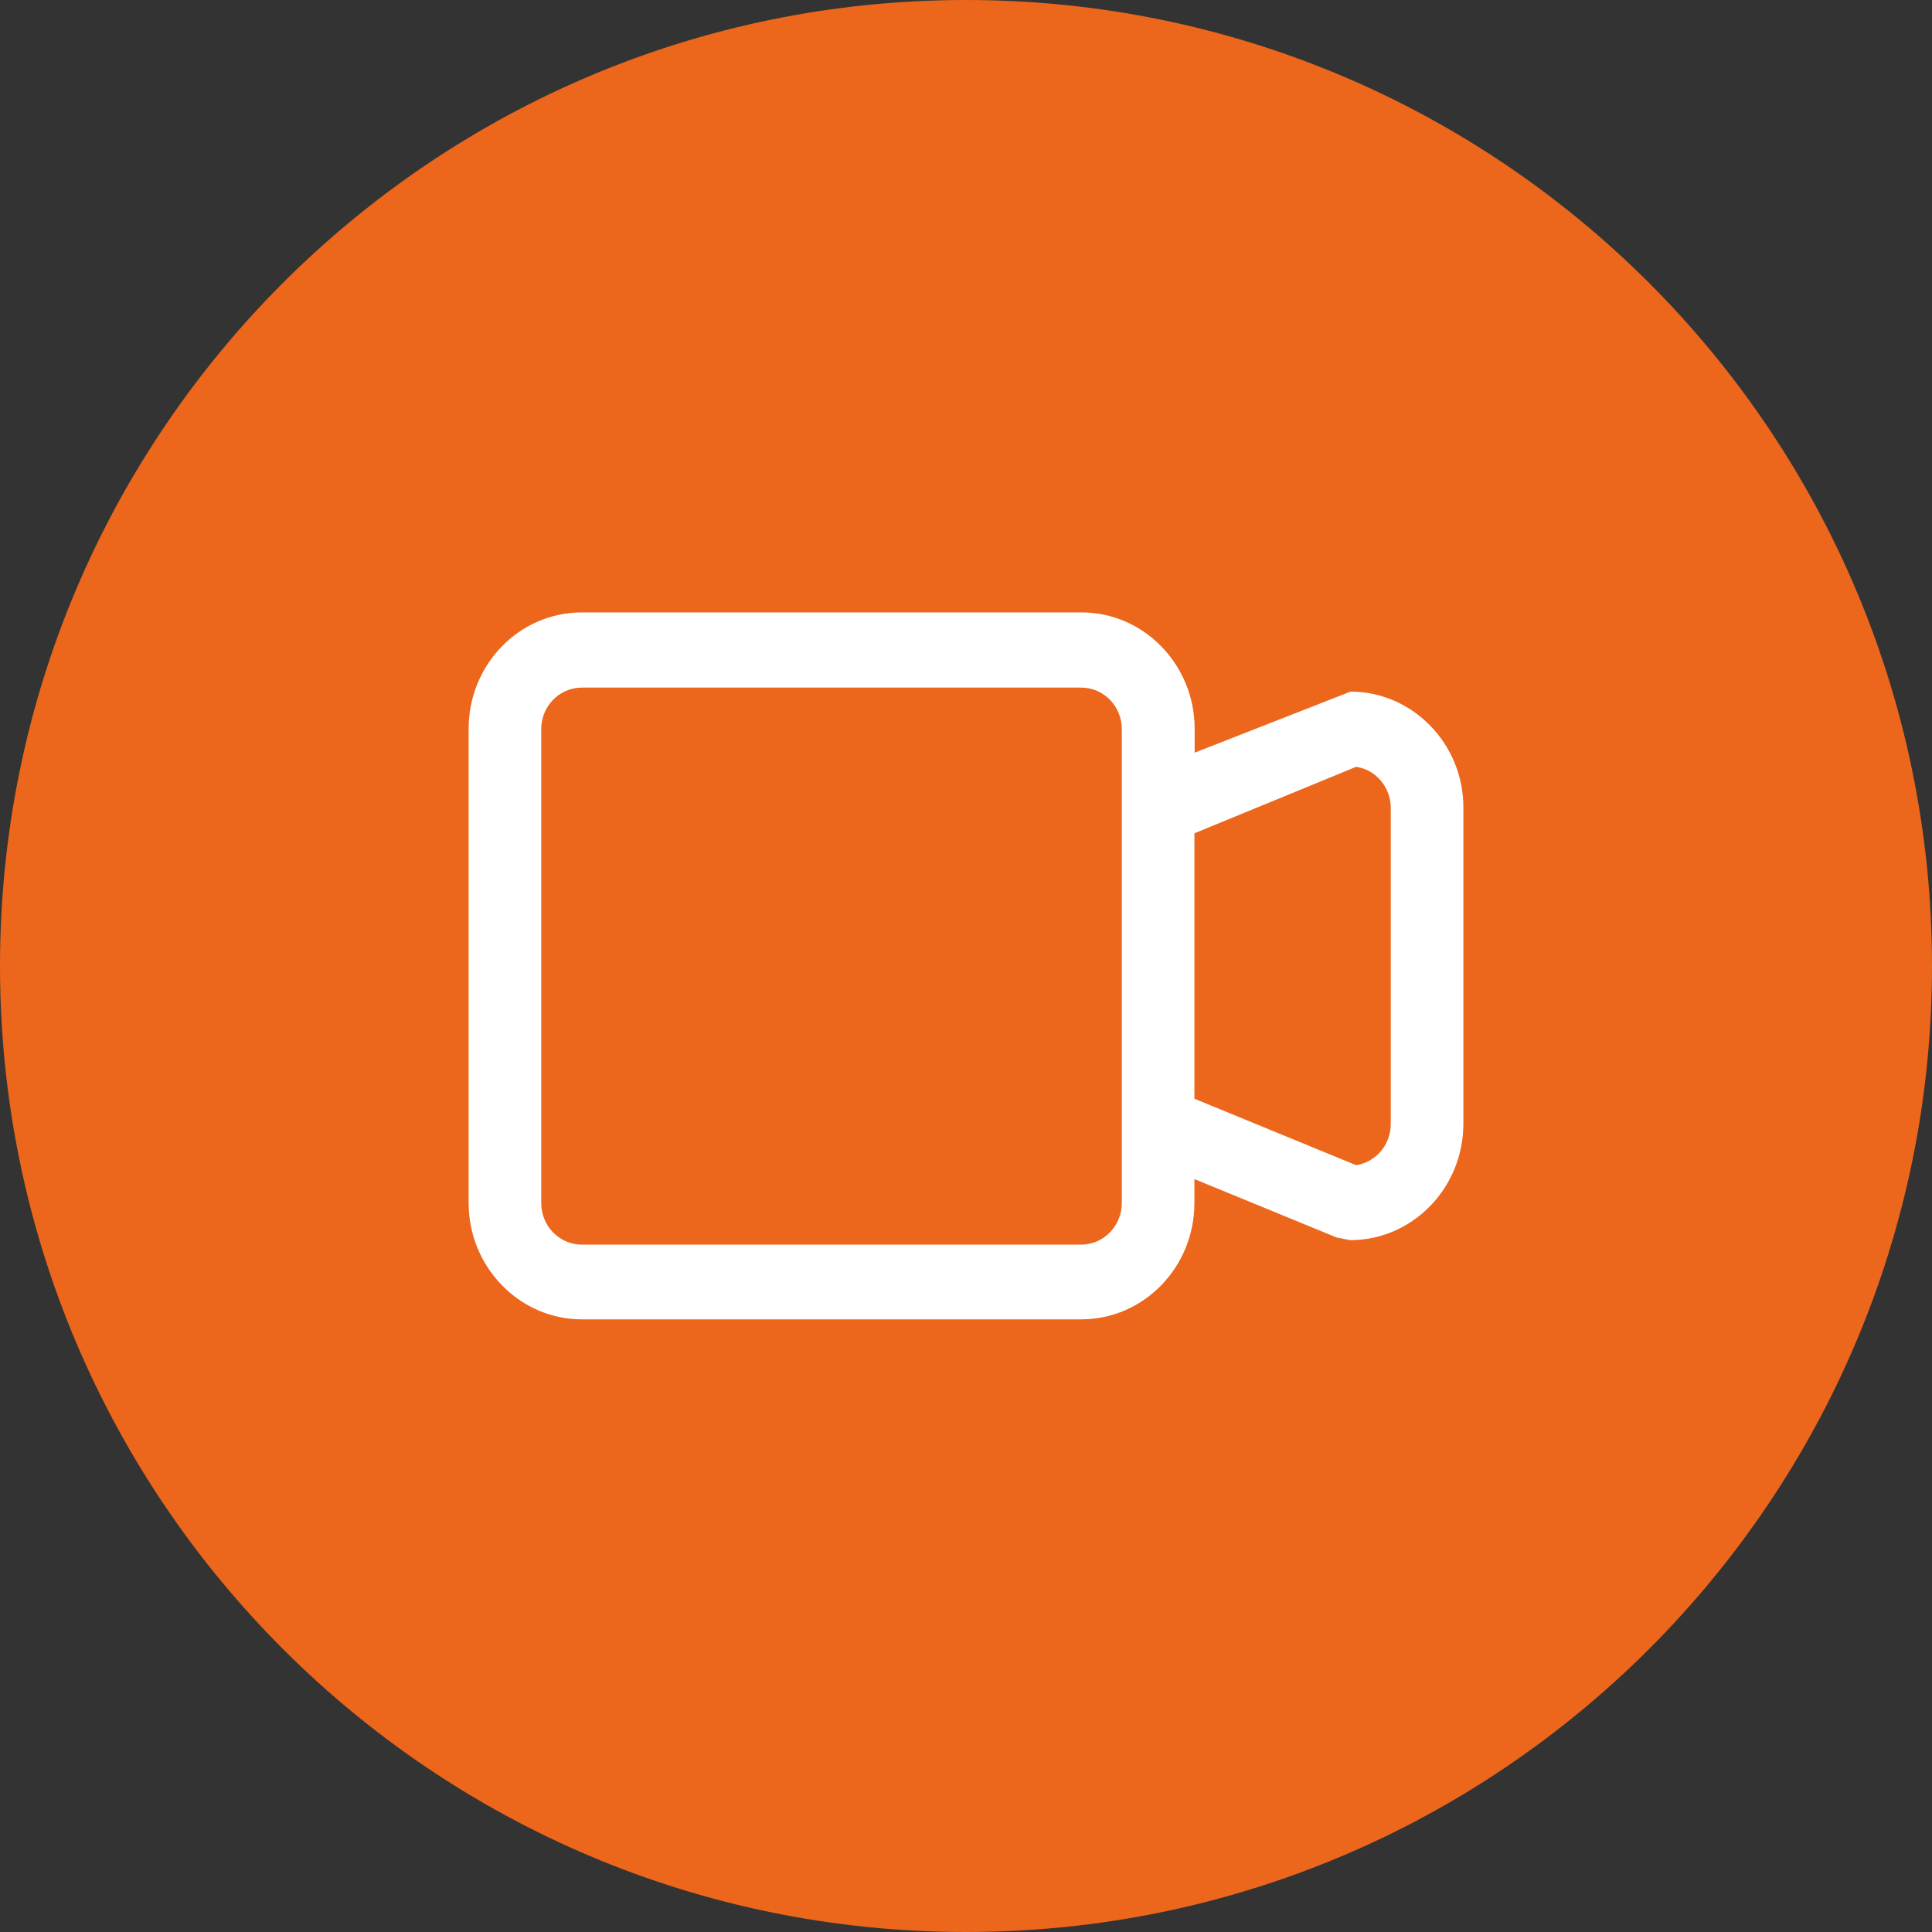 <?xml version="1.0" encoding="utf-8"?>
<!-- Generator: Adobe Illustrator 25.0.0, SVG Export Plug-In . SVG Version: 6.00 Build 0)  -->
<svg version="1.1" id="Layer_1" xmlns="http://www.w3.org/2000/svg" xmlns:xlink="http://www.w3.org/1999/xlink" x="0px" y="0px"
	 viewBox="0 0 81.96 81.96" style="enable-background:new 0 0 81.96 81.96;" xml:space="preserve">
<rect x="0" y="0" width="81.96" height="81.96" fill="#333333" stroke="none"/>
<style type="text/css">
	.st0{clip-path:url(#SVGID_2_);fill:#EC661C;}
	.st1{clip-path:url(#SVGID_2_);fill:#FFFFFF;}
</style>
<g>
	<defs>
		<rect id="SVGID_1_" x="0" y="0" width="81.96" height="81.96"/>
	</defs>
	<clipPath id="SVGID_2_">
		<use xlink:href="#SVGID_1_"  style="overflow:visible;"/>
	</clipPath>
	<path class="st0" d="M40.98,81.96c22.63,0,40.98-18.35,40.98-40.98S63.62,0,40.98,0S0,18.35,0,40.98S18.35,81.96,40.98,81.96"/>
	<path class="st1" d="M59,47.68c0,0.89-0.64,1.62-1.47,1.75l-6.86-2.82V35.35l6.86-2.82c0.83,0.12,1.47,0.86,1.47,1.75V47.68z
		 M47.59,51.03c0,0.97-0.77,1.77-1.72,1.77H24.68c-0.95,0-1.72-0.79-1.72-1.77V30.93c0-0.97,0.77-1.76,1.72-1.76h21.19
		c0.95,0,1.72,0.79,1.72,1.76v3.35v2.34v8.72v3.89V51.03z M57.29,29.34l-6.61,2.59v-1.01c0-2.72-2.15-4.94-4.8-4.94H24.68
		c-2.65,0-4.8,2.21-4.8,4.94v20.11c0,2.72,2.16,4.94,4.8,4.94h21.19c2.65,0,4.8-2.21,4.8-4.94v-1.01l6.04,2.48l0.57,0.11
		c2.65,0,4.8-2.22,4.8-4.94v-13.4C62.09,31.56,59.93,29.34,57.29,29.34"/>
</g>
</svg>
